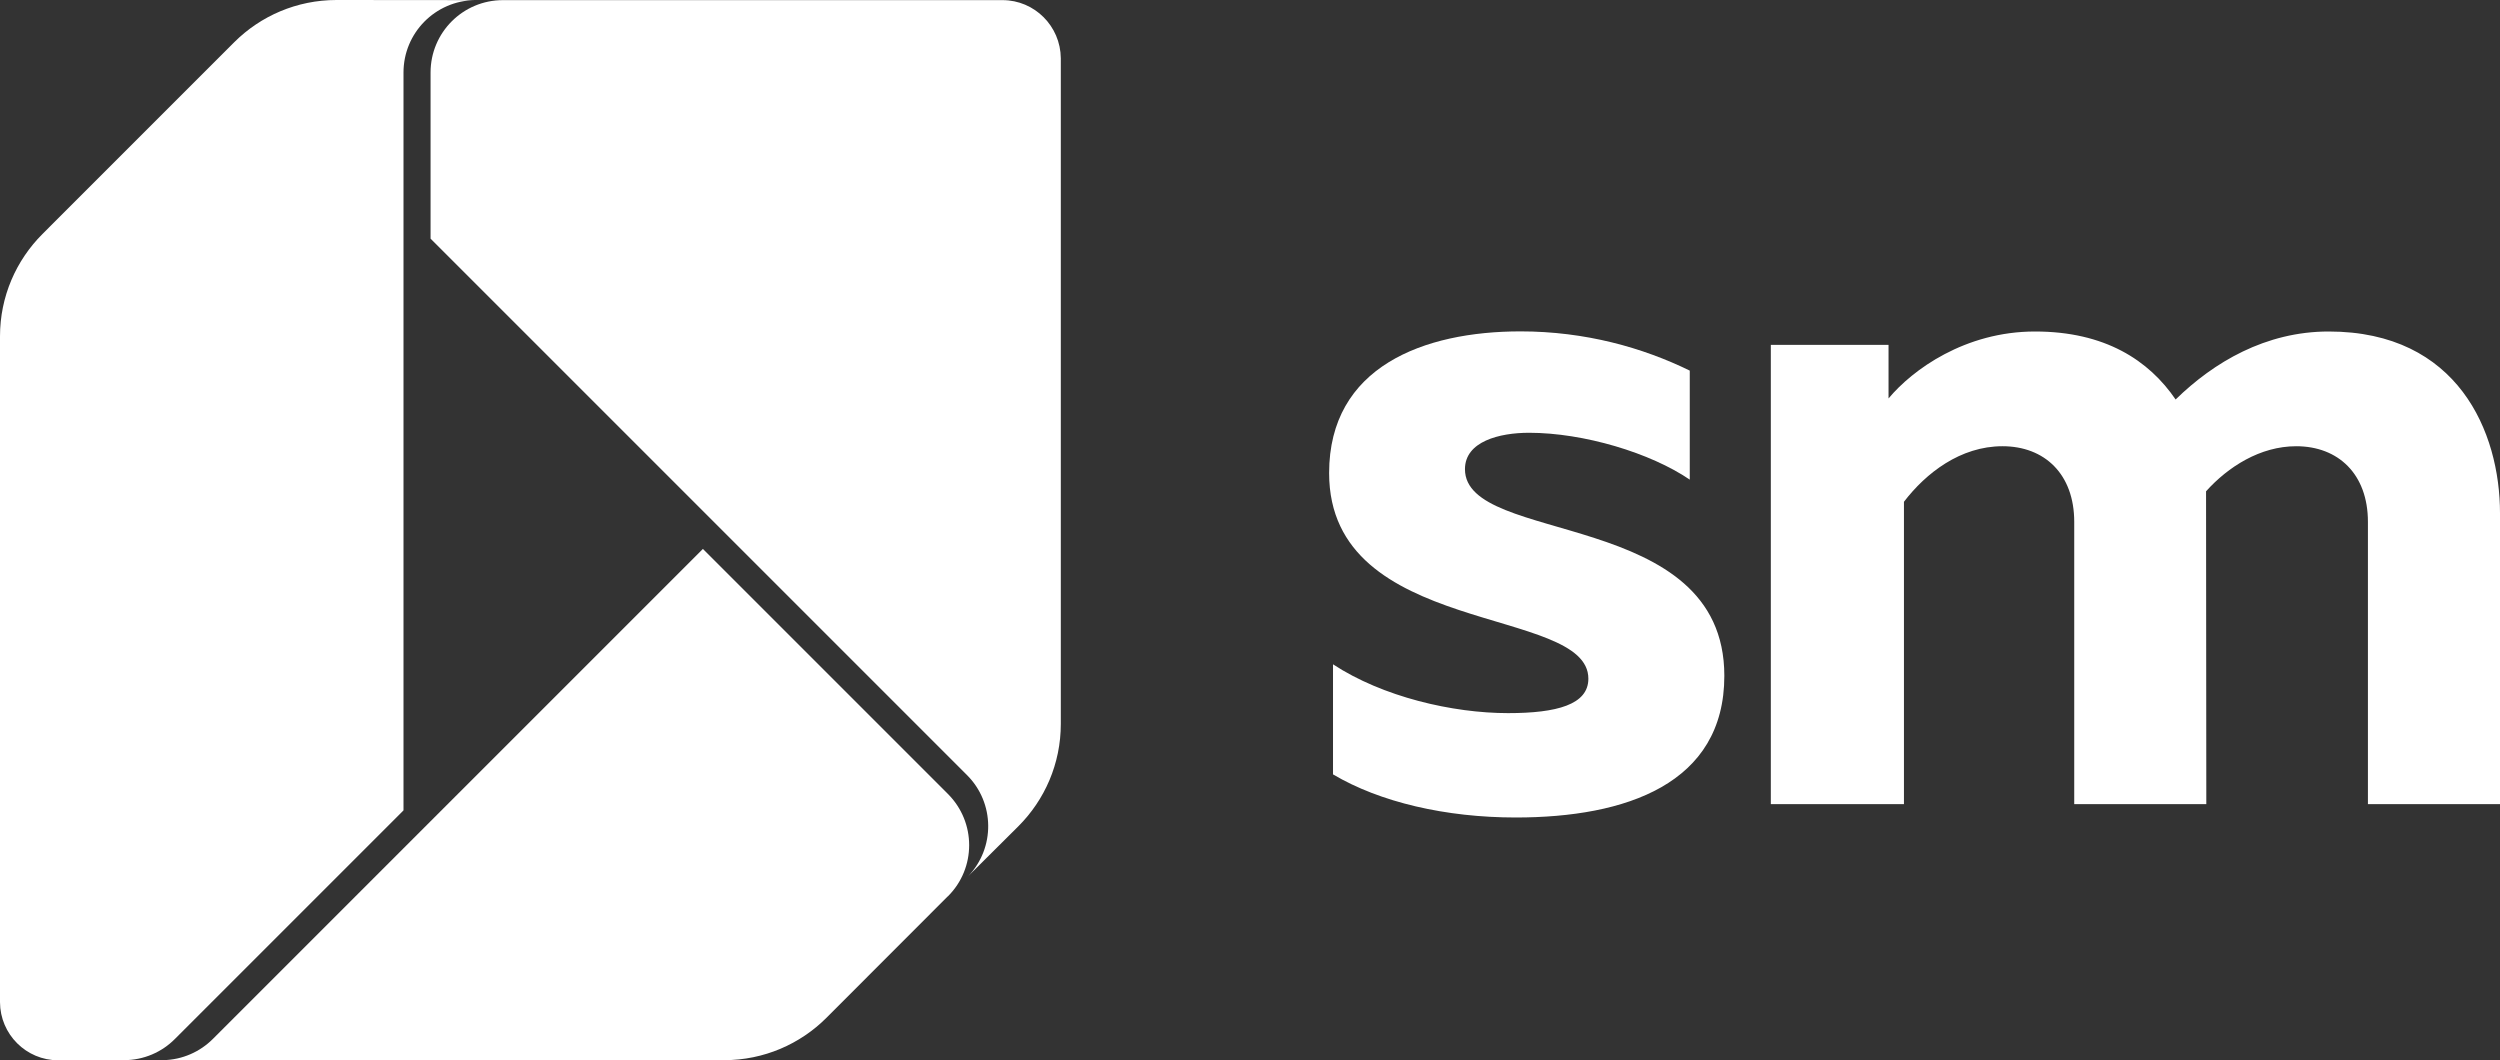 <?xml version="1.0" encoding="UTF-8"?> <svg xmlns="http://www.w3.org/2000/svg" id="Capa_2" viewBox="0 0 193.06 81.87"><rect x="0" y="0" width="193.06" height="81.87" fill="#333333" stroke="none"/><defs><style>.cls-1{fill:#fff;stroke-width:0px;}</style></defs><g id="Capa_1-2"><path class="cls-1" d="M117.41,25.59c5.03,0,9.46,1.26,13.08,3.03v8.42c-3.03-2.07-8.2-3.62-12.41-3.62-2.29,0-4.95.67-4.95,2.81,0,5.91,20.03,2.96,20.03,15.96,0,8.35-7.61,10.94-16.11,10.94-5.4,0-10.49-1.18-14.11-3.33v-8.5c3.84,2.52,9.24,3.77,13.52,3.77,3.77,0,6.2-.66,6.2-2.66,0-5.69-20.02-3.17-20.02-15.88,0-8.21,7.31-10.94,14.78-10.94"></path><path class="cls-1" d="M136.75,62.1V26.63h9.09v4.14c1.85-2.22,5.91-5.17,11.31-5.17s8.79,2.22,10.86,5.25c2.95-2.88,6.95-5.25,11.82-5.25,9.98,0,13.23,7.76,13.23,14.04v22.46h-10.2v-21.8c0-3.69-2.29-5.84-5.54-5.84-2.78,0-5.26,1.59-6.96,3.48,0,0,.02,24.16.02,24.16h-10.2v-21.8c0-3.69-2.29-5.84-5.54-5.84s-5.91,2.07-7.61,4.29v23.35h-10.27Z"></path><path class="cls-1" d="M77.42.01h-38.58c-3.09,0-5.59,2.5-5.59,5.59v12.83l41.42,41.42c2.16,2.15,2.19,5.63.09,7.82-.03.03,3.88-3.86,3.88-3.86,2.03-2.03,3.28-4.82,3.28-7.91V4.5C81.9,2.02,79.89.01,77.42.01"></path><path class="cls-1" d="M73.2,69.22c2.19-2.18,2.19-5.72,0-7.91l-18.92-18.92-37.84,37.84c-.99.99-2.35,1.61-3.85,1.64-.04,0,43.33,0,43.33,0,3.08,0,5.88-1.25,7.9-3.27l9.37-9.38Z"></path><path class="cls-1" d="M4.5,81.87h5.06c1.54,0,2.94-.62,3.95-1.64l17.65-17.65V5.6C31.16,2.54,33.61.06,36.67.01c.03,0-10.68-.01-10.68-.01-3.08,0-5.87,1.24-7.89,3.25L3.28,18.07c-2.03,2.03-3.28,4.82-3.28,7.91v51.41c.01,2.48,2.02,4.49,4.5,4.49"></path></g></svg> 